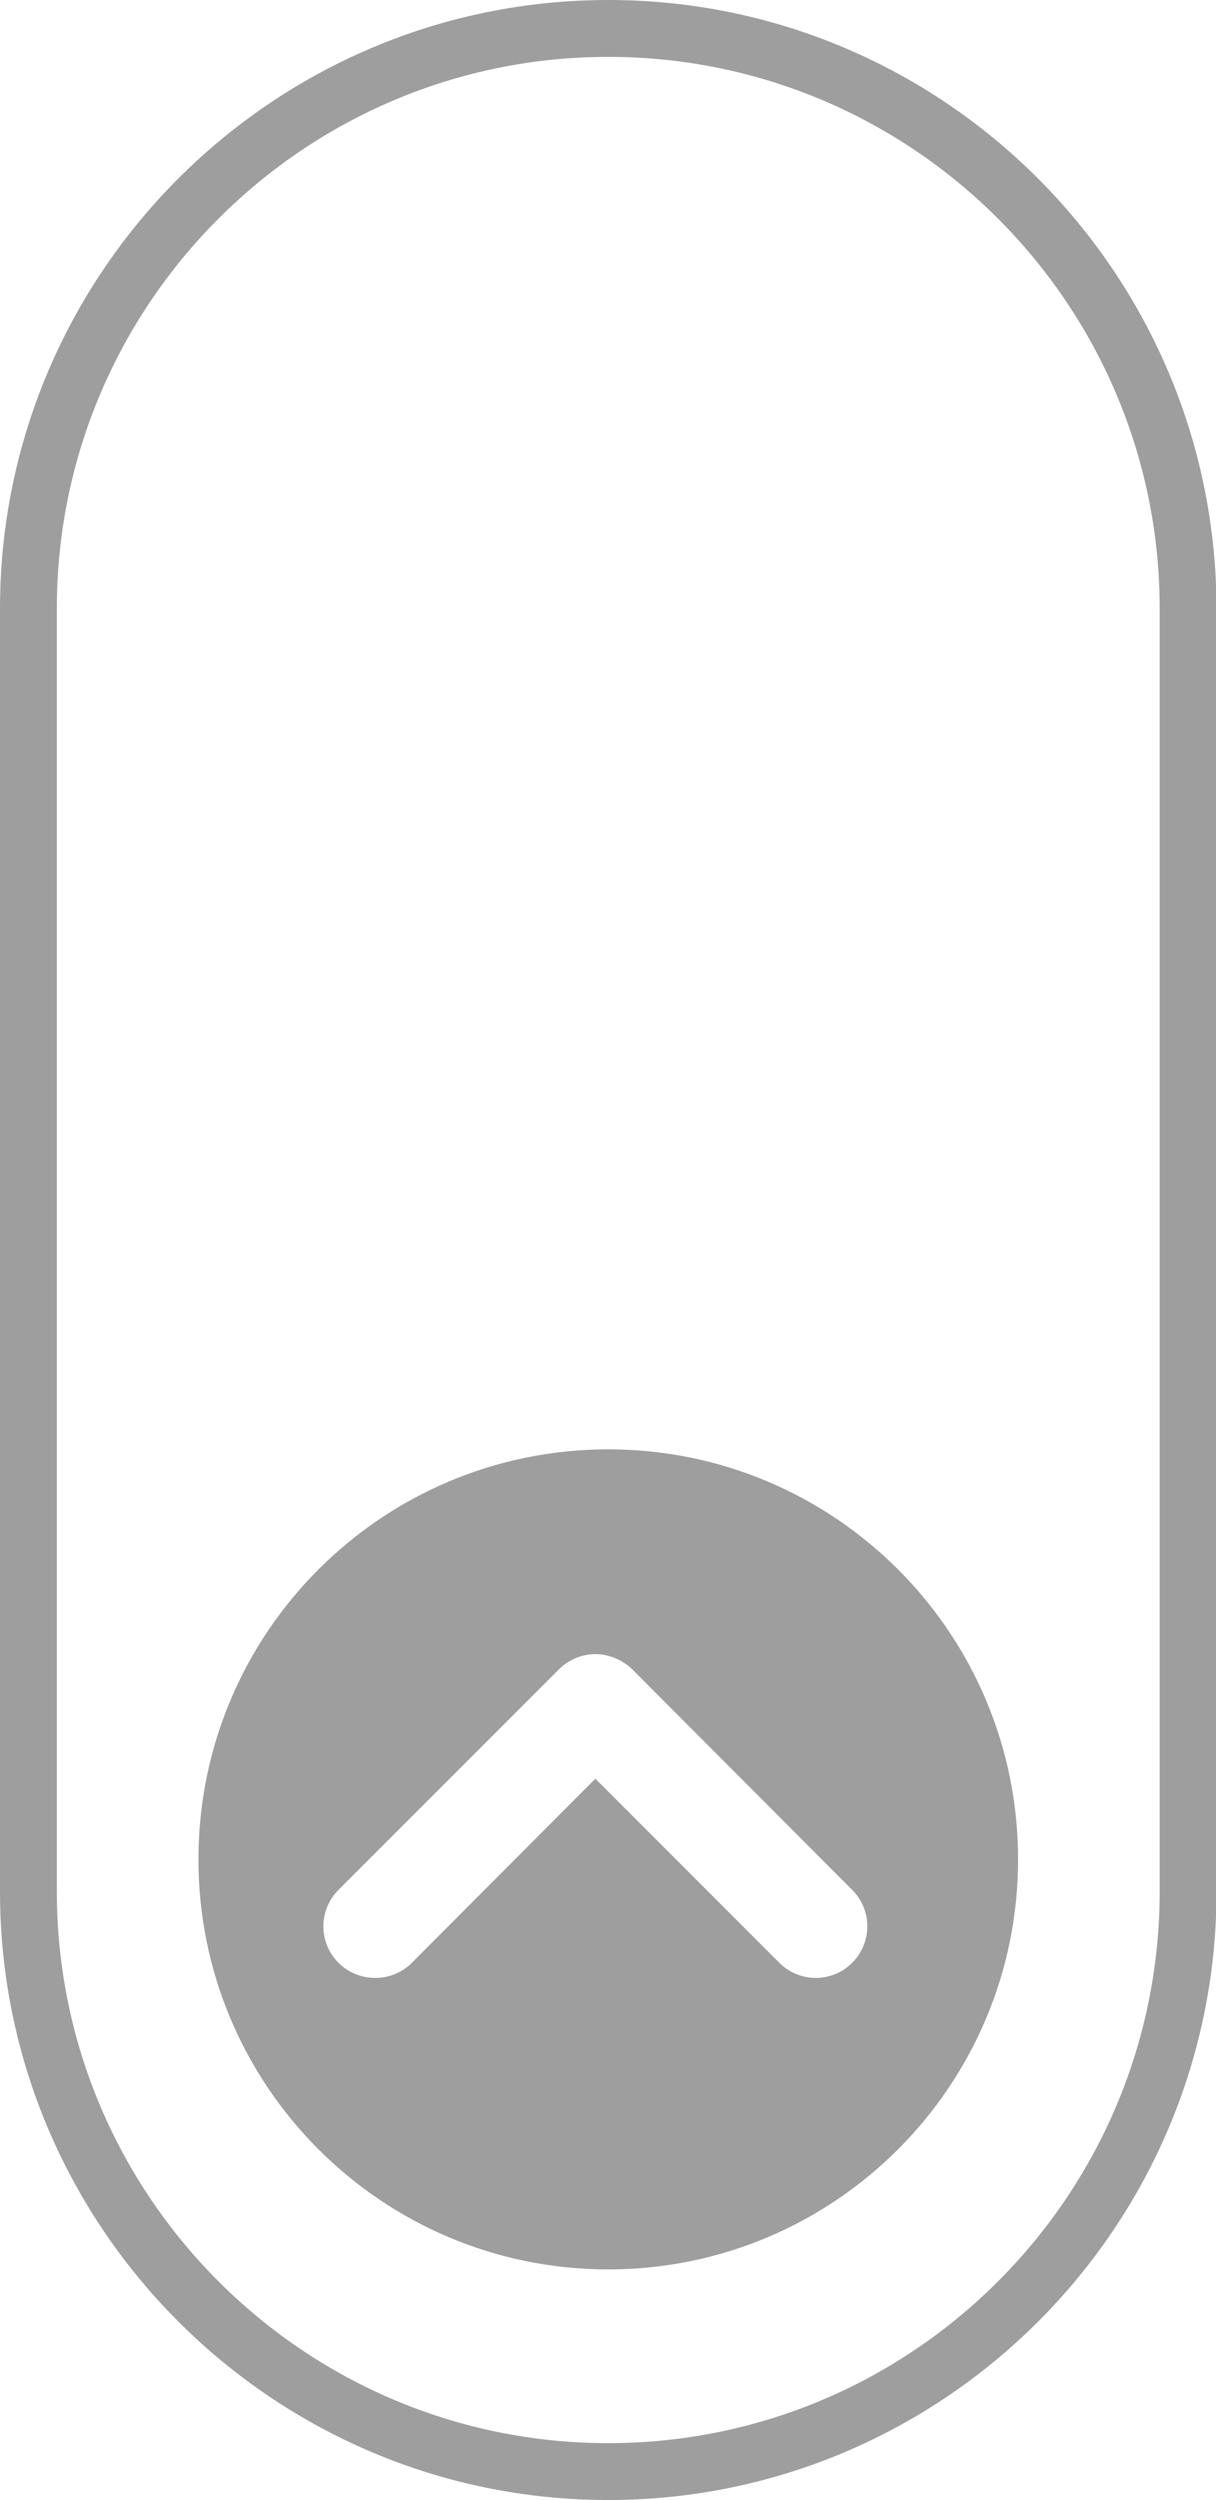 <?xml version="1.0" encoding="UTF-8"?>
<svg xmlns="http://www.w3.org/2000/svg" id="_Ñëîé_1" data-name="Ñëîé 1" viewBox="0 0 23.53 48.35">
  <defs>
    <style>
      .cls-1 {
        fill: #9e9e9e;
        stroke-width: 0px;
      }
    </style>
  </defs>
  <path class="cls-1" d="m11.77,48.35c6.49,0,11.77-5.28,11.77-11.77V11.77C23.53,5.28,18.26,0,11.77,0S0,5.28,0,11.77v24.81c0,6.49,5.28,11.77,11.77,11.77ZM1.1,11.77C1.1,5.89,5.88,1.1,11.77,1.1s10.67,4.79,10.67,10.67v24.81c0,5.88-4.78,10.67-10.67,10.67S1.1,42.46,1.1,36.58V11.77Z"></path>
  <path class="cls-1" d="m11.77,43.89c4.38,0,7.93-3.55,7.93-7.93s-3.55-7.93-7.93-7.93-7.93,3.55-7.93,7.93,3.55,7.93,7.93,7.93Zm-5.22-7.34l4.27-4.27c.18-.18.44-.29.7-.29s.52.11.71.29l4.26,4.27c.39.39.39,1.02,0,1.41-.39.39-1.02.39-1.41,0l-3.56-3.56-3.55,3.56c-.39.39-1.03.39-1.42,0s-.39-1.02,0-1.41Z"></path>
</svg>
